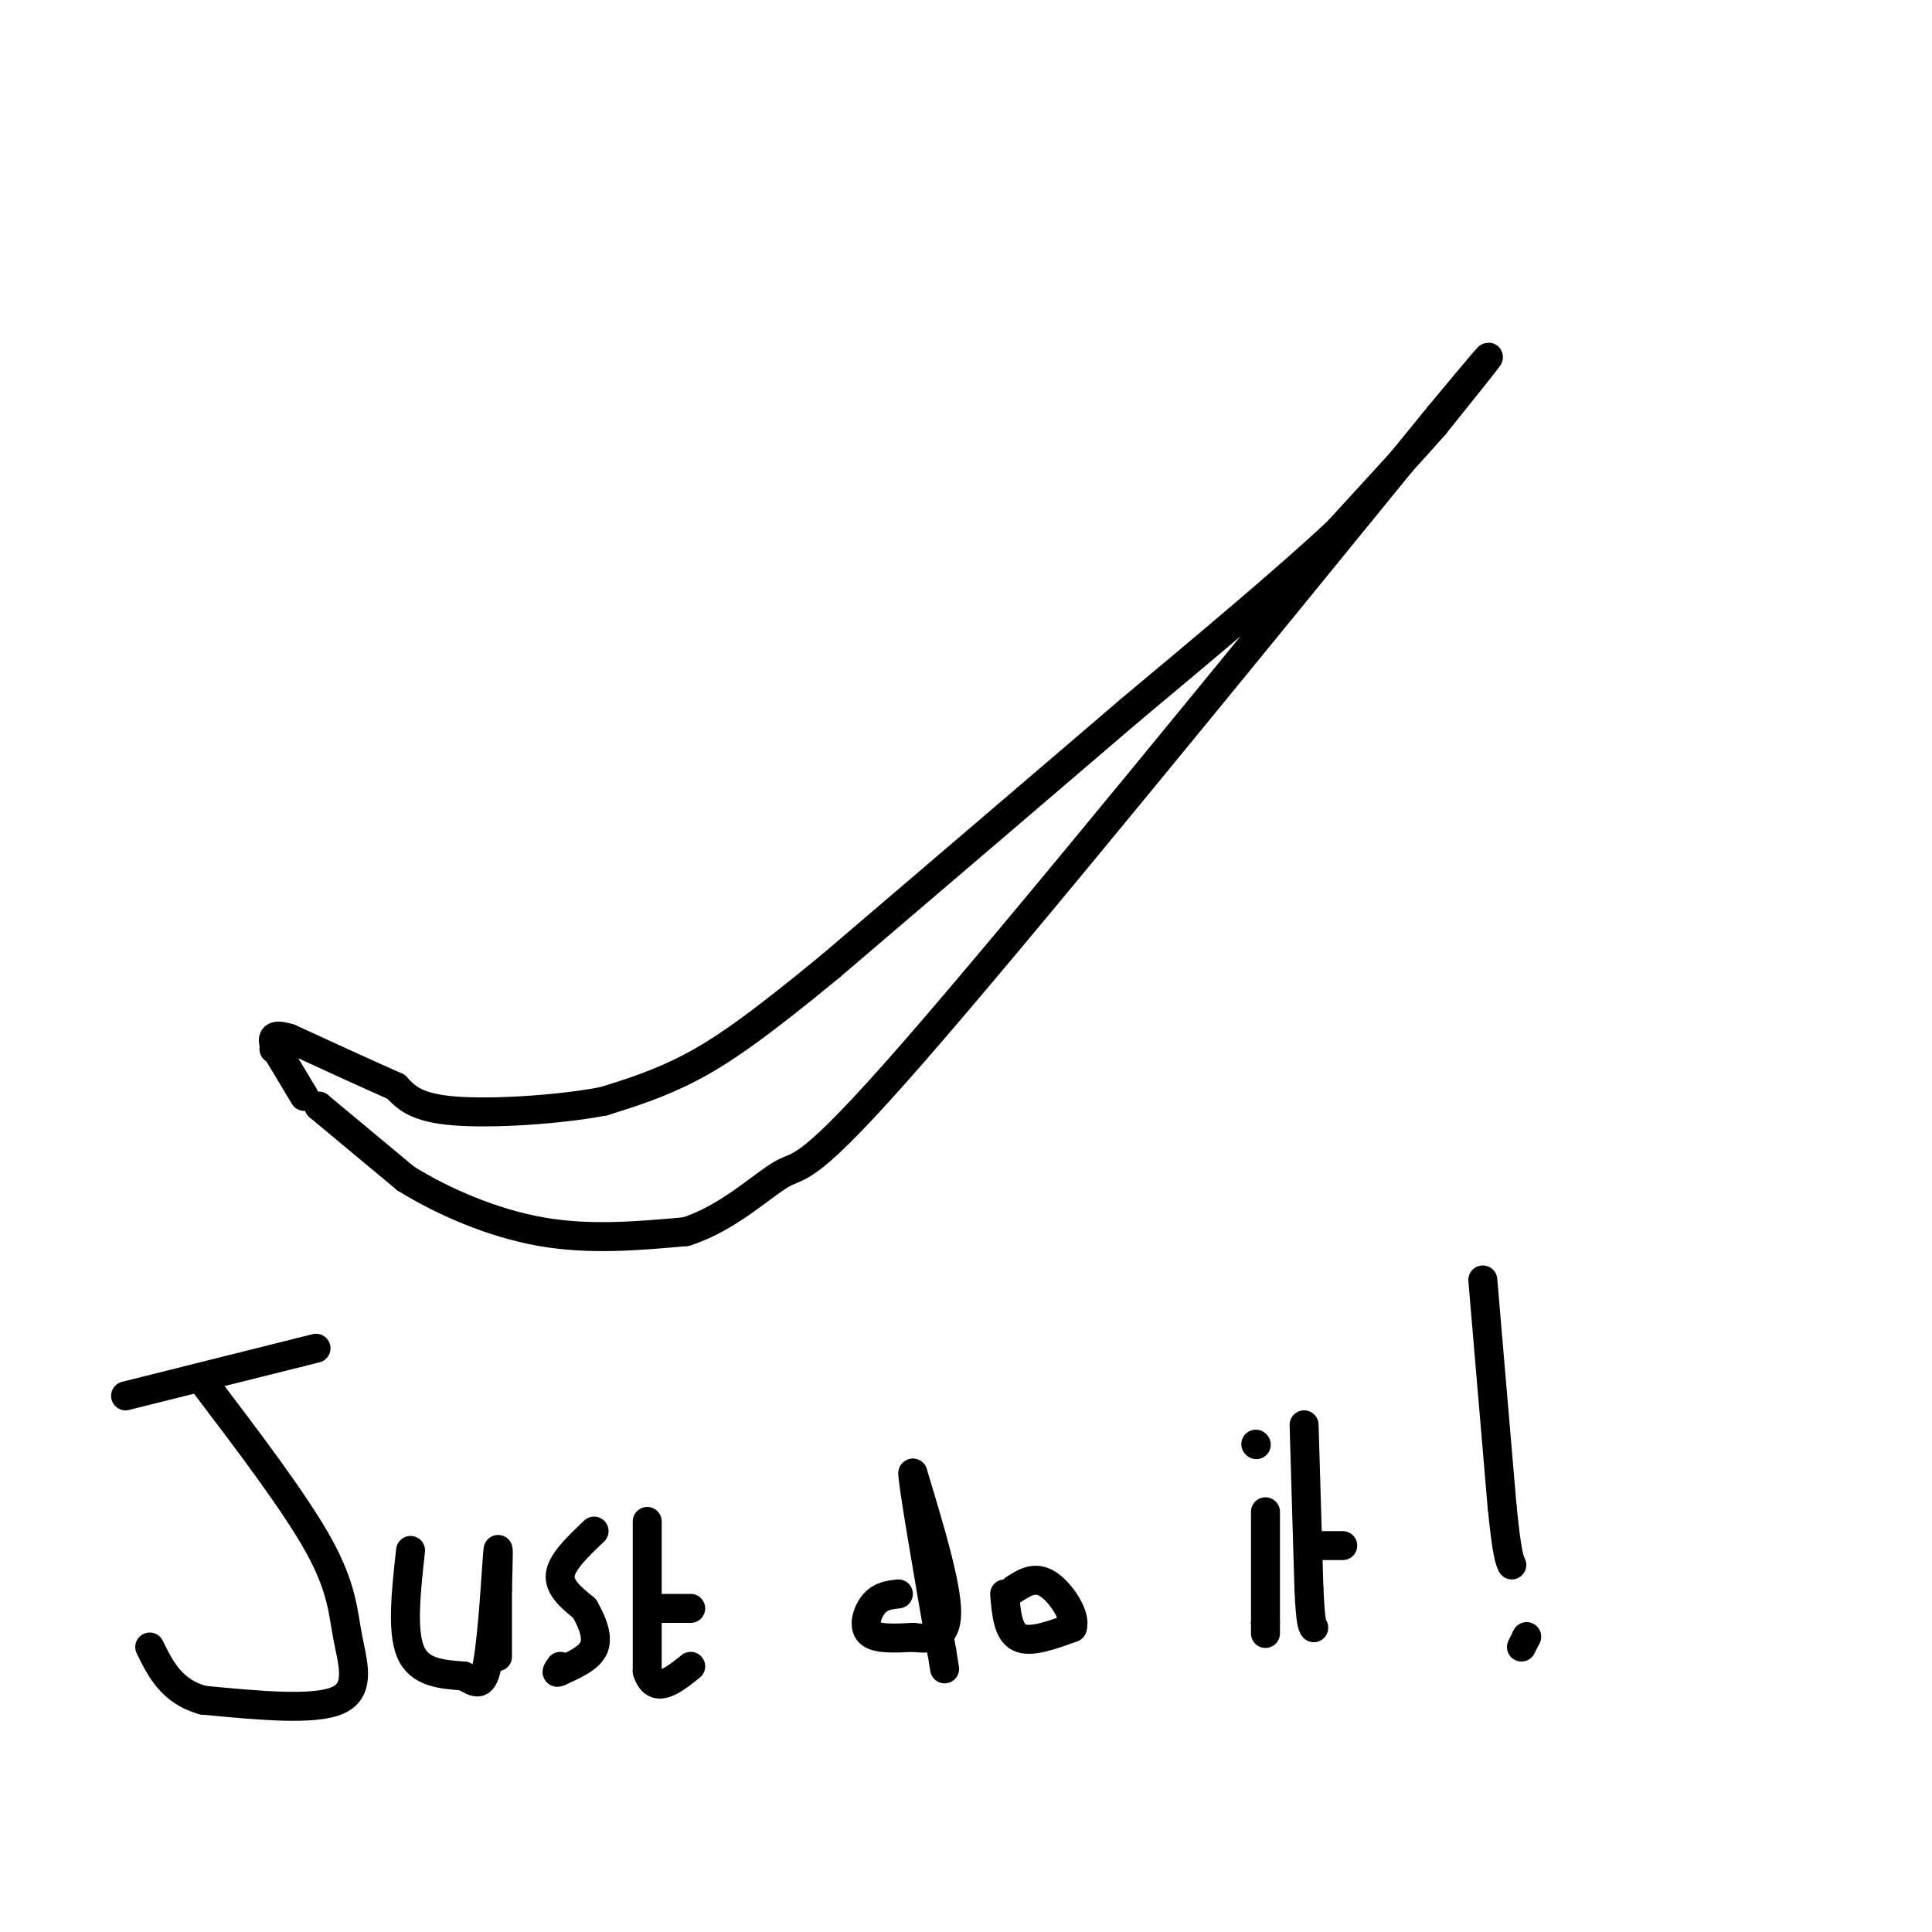 <svg viewBox='0 0 400 400' version='1.1' xmlns='http://www.w3.org/2000/svg' xmlns:xlink='http://www.w3.org/1999/xlink'><g fill='none' stroke='rgb(0,0,0)' stroke-width='6' stroke-linecap='round' stroke-linejoin='round'><path d='M66,229c0.000,0.000 0.100,0.100 0.1,0.1'/><path d='M66.1,229.1c3.000,2.500 10.450,8.700 17.9,14.9'/><path d='M84,244c7.673,4.762 17.907,9.218 28,11c10.093,1.782 20.047,0.891 30,0'/><path d='M142,255c8.857,-2.798 16.000,-9.792 20,-12c4.000,-2.208 4.857,0.369 27,-25c22.143,-25.369 65.571,-78.685 109,-132'/><path d='M298,86c18.000,-21.667 8.500,-9.833 -1,2'/><path d='M297,88c-3.500,4.000 -11.750,13.000 -20,22'/><path d='M277,110c-10.500,9.833 -26.750,23.417 -43,37'/><path d='M234,147c-17.500,15.000 -39.750,34.000 -62,53'/><path d='M172,200c-15.289,12.600 -22.511,17.600 -29,21c-6.489,3.400 -12.244,5.200 -18,7'/><path d='M125,228c-9.156,1.756 -23.044,2.644 -31,2c-7.956,-0.644 -9.978,-2.822 -12,-5'/><path d='M82,225c-5.667,-2.500 -13.833,-6.250 -22,-10'/><path d='M60,215c-4.167,-1.333 -3.583,0.333 -3,2'/><path d='M57,217c-0.500,0.333 -0.250,0.167 0,0'/><path d='M57,217c1.000,1.667 3.500,5.833 6,10'/><path d='M42,286c9.571,12.607 19.143,25.214 24,34c4.857,8.786 5.000,13.750 6,19c1.000,5.250 2.857,10.786 -2,13c-4.857,2.214 -16.429,1.107 -28,0'/><path d='M42,352c-6.500,-1.833 -8.750,-6.417 -11,-11'/><path d='M26,289c0.000,0.000 36.000,-9.000 36,-9'/><path d='M62,280c6.000,-1.500 3.000,-0.750 0,0'/><path d='M85,321c-0.917,8.333 -1.833,16.667 0,21c1.833,4.333 6.417,4.667 11,5'/><path d='M96,347c2.714,1.488 4.000,2.708 5,-3c1.000,-5.708 1.714,-18.345 2,-22c0.286,-3.655 0.143,1.673 0,7'/><path d='M103,329c0.000,3.500 0.000,8.750 0,14'/><path d='M123,317c-3.333,3.167 -6.667,6.333 -7,9c-0.333,2.667 2.333,4.833 5,7'/><path d='M121,333c1.533,2.644 2.867,5.756 2,8c-0.867,2.244 -3.933,3.622 -7,5'/><path d='M116,346c-1.167,0.667 -0.583,-0.167 0,-1'/><path d='M134,315c0.000,0.000 0.000,31.000 0,31'/><path d='M134,346c1.500,5.000 5.250,2.000 9,-1'/><path d='M136,333c0.000,0.000 7.000,0.000 7,0'/><path d='M186,330c-1.800,0.200 -3.600,0.400 -5,2c-1.400,1.600 -2.400,4.600 -1,6c1.400,1.400 5.200,1.200 9,1'/><path d='M189,339c3.267,0.333 6.933,0.667 7,-5c0.067,-5.667 -3.467,-17.333 -7,-29'/><path d='M189,305c-0.167,1.333 2.917,19.167 6,37'/><path d='M195,342c1.000,6.167 0.500,3.083 0,0'/><path d='M208,330c0.333,3.917 0.667,7.833 3,9c2.333,1.167 6.667,-0.417 11,-2'/><path d='M222,337c0.911,-2.356 -2.311,-7.244 -5,-9c-2.689,-1.756 -4.844,-0.378 -7,1'/><path d='M262,313c0.000,0.000 0.000,23.000 0,23'/><path d='M262,336c0.000,3.833 0.000,1.917 0,0'/><path d='M260,299c0.000,0.000 0.100,0.100 0.1,0.1'/><path d='M270,295c0.000,0.000 1.000,34.000 1,34'/><path d='M271,329c0.333,7.000 0.667,7.500 1,8'/><path d='M271,320c0.000,0.000 7.000,0.000 7,0'/><path d='M307,265c0.000,0.000 4.000,47.000 4,47'/><path d='M311,312c1.000,9.833 1.500,10.917 2,12'/><path d='M315,341c0.000,0.000 1.000,-2.000 1,-2'/><path d='M316,339c0.167,-0.333 0.083,-0.167 0,0'/></g>
</svg>